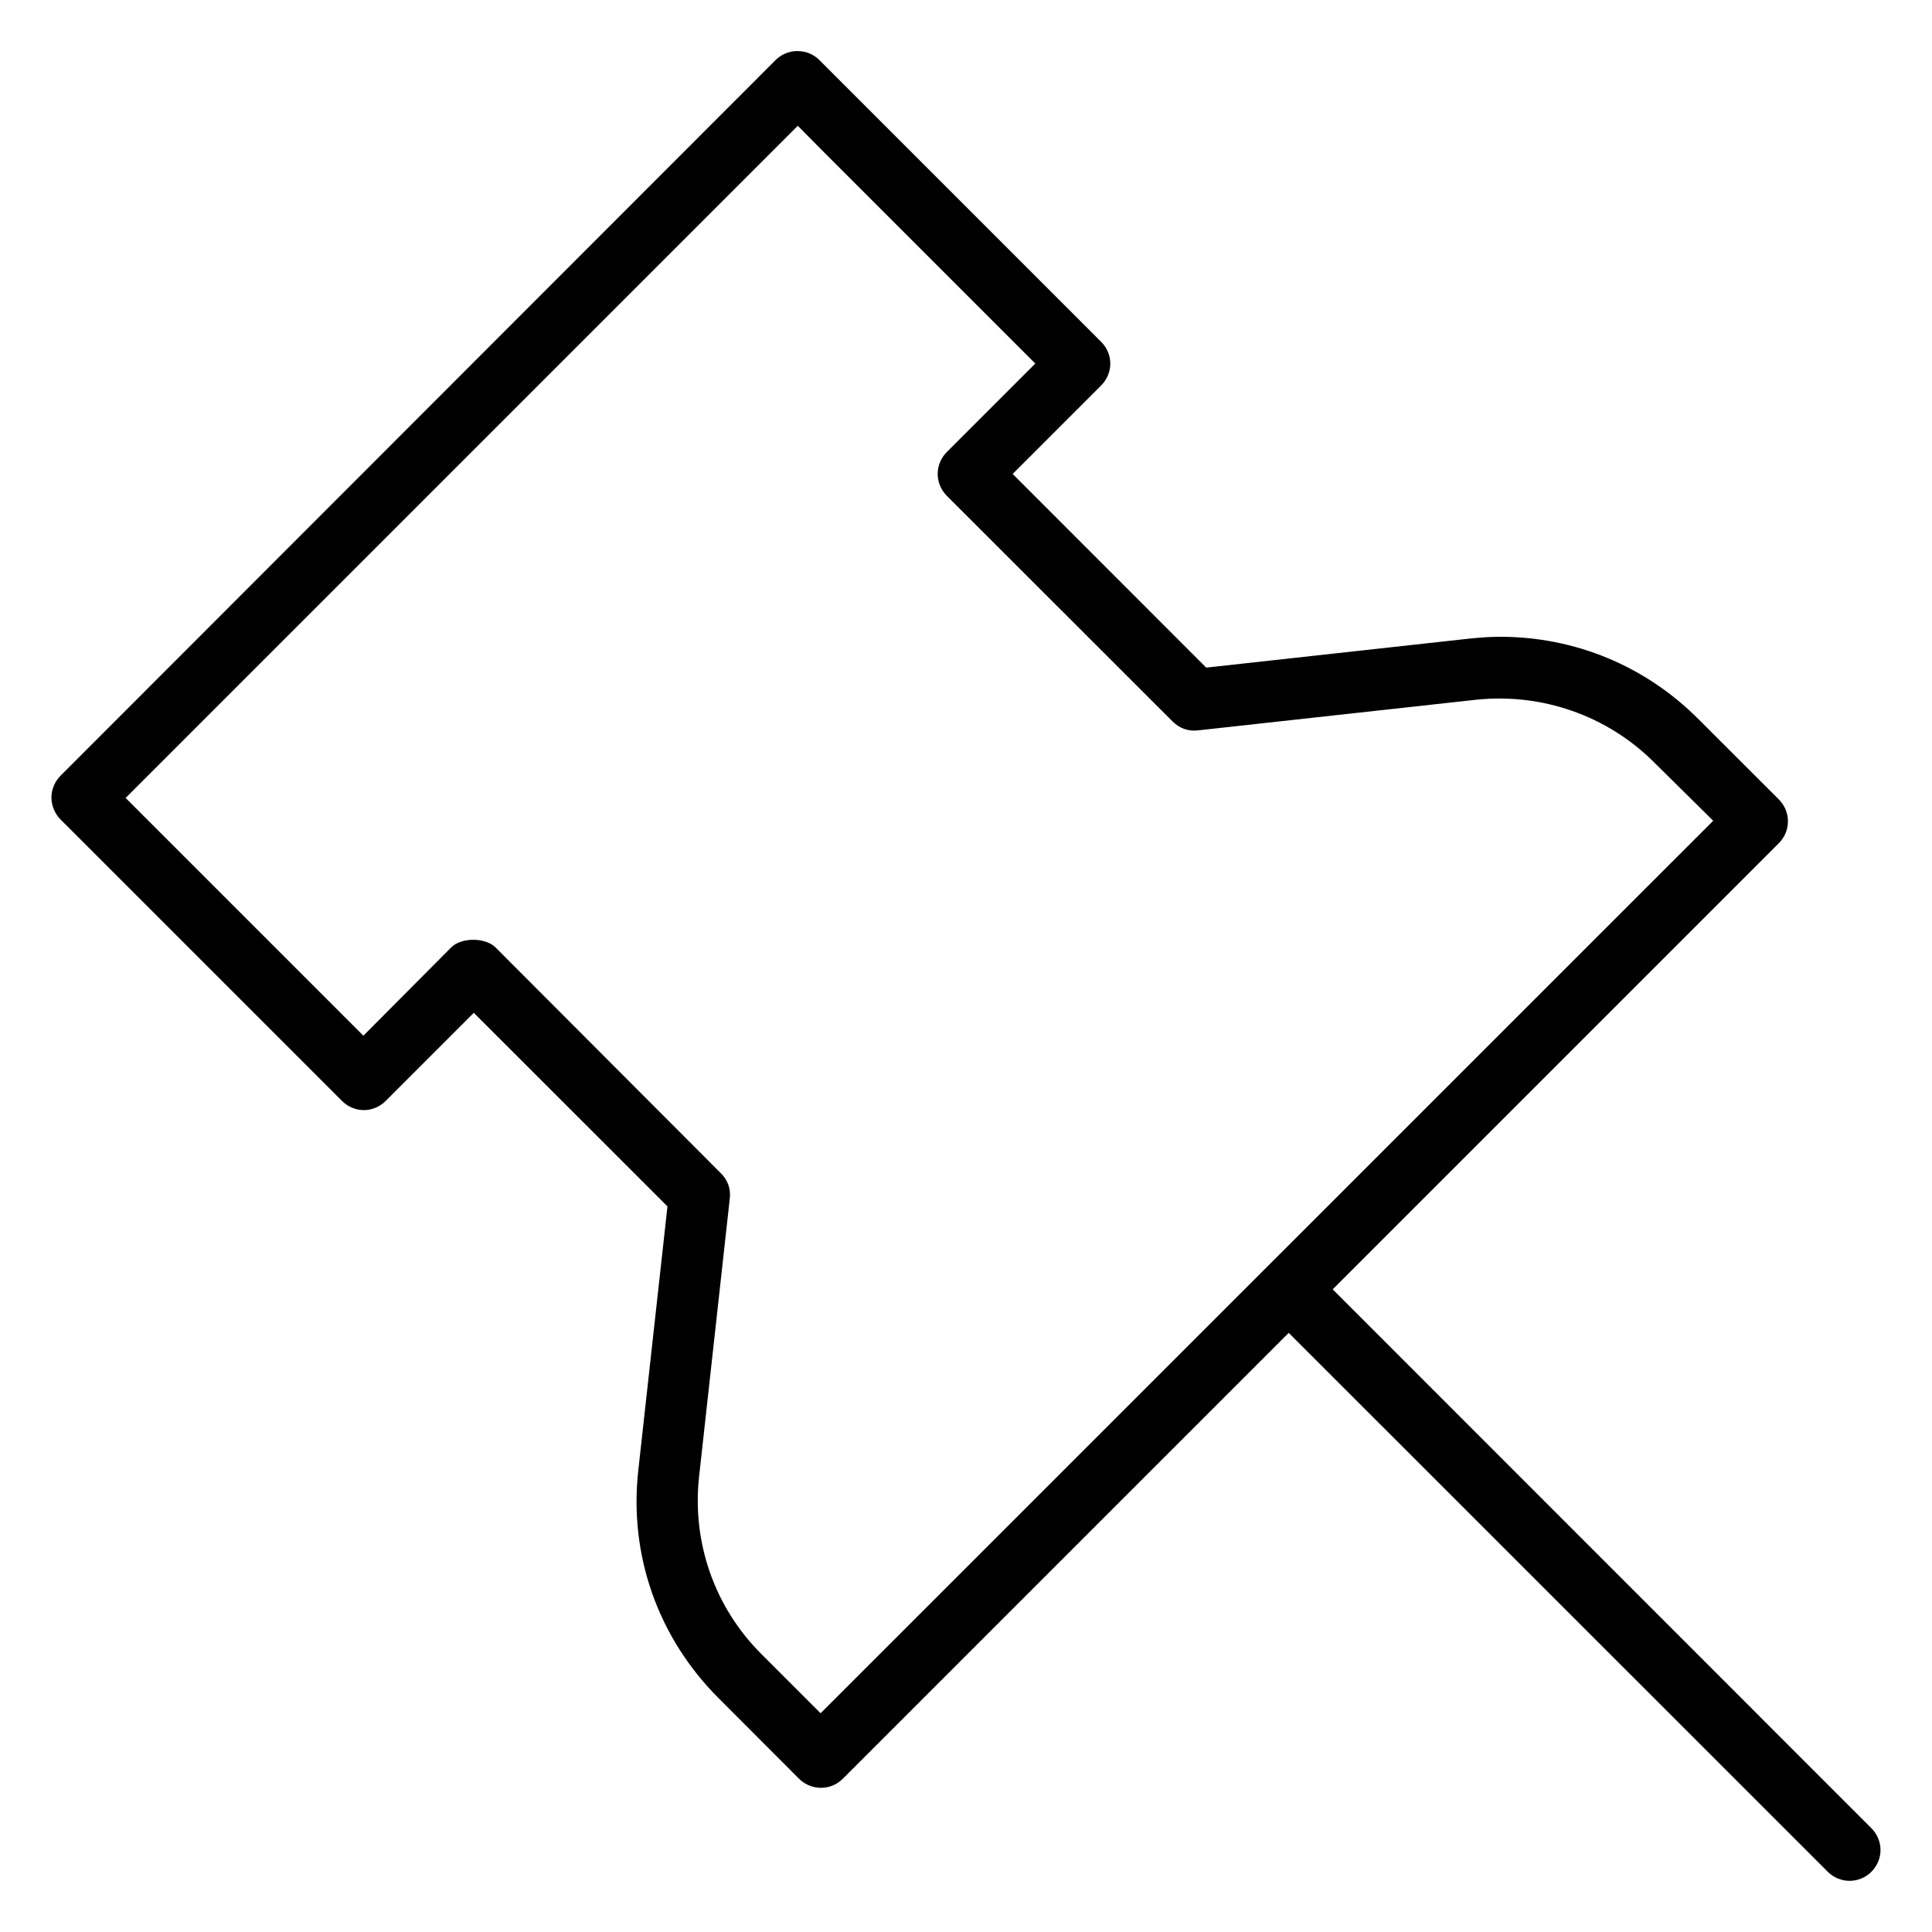 <?xml version="1.0" encoding="UTF-8"?>
<!-- Uploaded to: SVG Repo, www.svgrepo.com, Generator: SVG Repo Mixer Tools -->
<svg fill="#000000" width="800px" height="800px" version="1.1" viewBox="144 144 512 512" xmlns="http://www.w3.org/2000/svg">
 <path d="m355.36 157.54c2.125 0 4.156 0.754 5.809 2.394l74.625 74.625c3.258 3.258 3.273 8.344 0 11.617l-23.426 23.426 51.293 51.324 69.715-7.684c2.883-0.301 5.637-0.488 8.188-0.488 19.836 0 38.445 7.731 52.426 21.711l21.395 21.363c3.242 3.242 3.258 8.391 0 11.652l-118.21 118.21 142.73 142.77c3.258 3.258 3.273 8.344 0 11.617-1.559 1.559-3.668 2.363-5.746 2.363s-4.188-0.805-5.746-2.363l-142.89-142.86-118.21 118.21c-1.559 1.559-3.668 2.363-5.746 2.363s-4.234-0.82-5.777-2.363l-21.363-21.395c-16.105-16.105-23.805-38.023-21.254-60.488v-0.031l7.715-69.809-51.324-51.293-23.332 23.332c-3.258 3.258-8.344 3.273-11.617 0l-74.625-74.625c-1.465-1.465-2.363-3.668-2.363-5.777 0-2.094 0.898-4.25 2.394-5.746l189.51-189.67c1.605-1.605 3.715-2.394 5.84-2.394zm0.062 19.793-178.13 178.13 63.008 63.008 23.332-23.457c2.629-2.598 8.941-2.644 11.684 0.062l59.75 59.875c1.828 1.828 2.629 4.141 2.332 6.644v0.031l-8.125 73.586c-1.953 17.477 4.078 34.809 16.578 47.199l15.617 15.617 236.55-236.52-15.68-15.492c-12.406-12.406-29.758-18.406-47.137-16.578h-0.031l-73.746 8.125c-2.504 0.285-4.816-0.52-6.644-2.332l-59.844-59.812c-3.242-3.242-3.258-8.391 0-11.652l23.426-23.426-56.301-56.301z"/>
</svg>